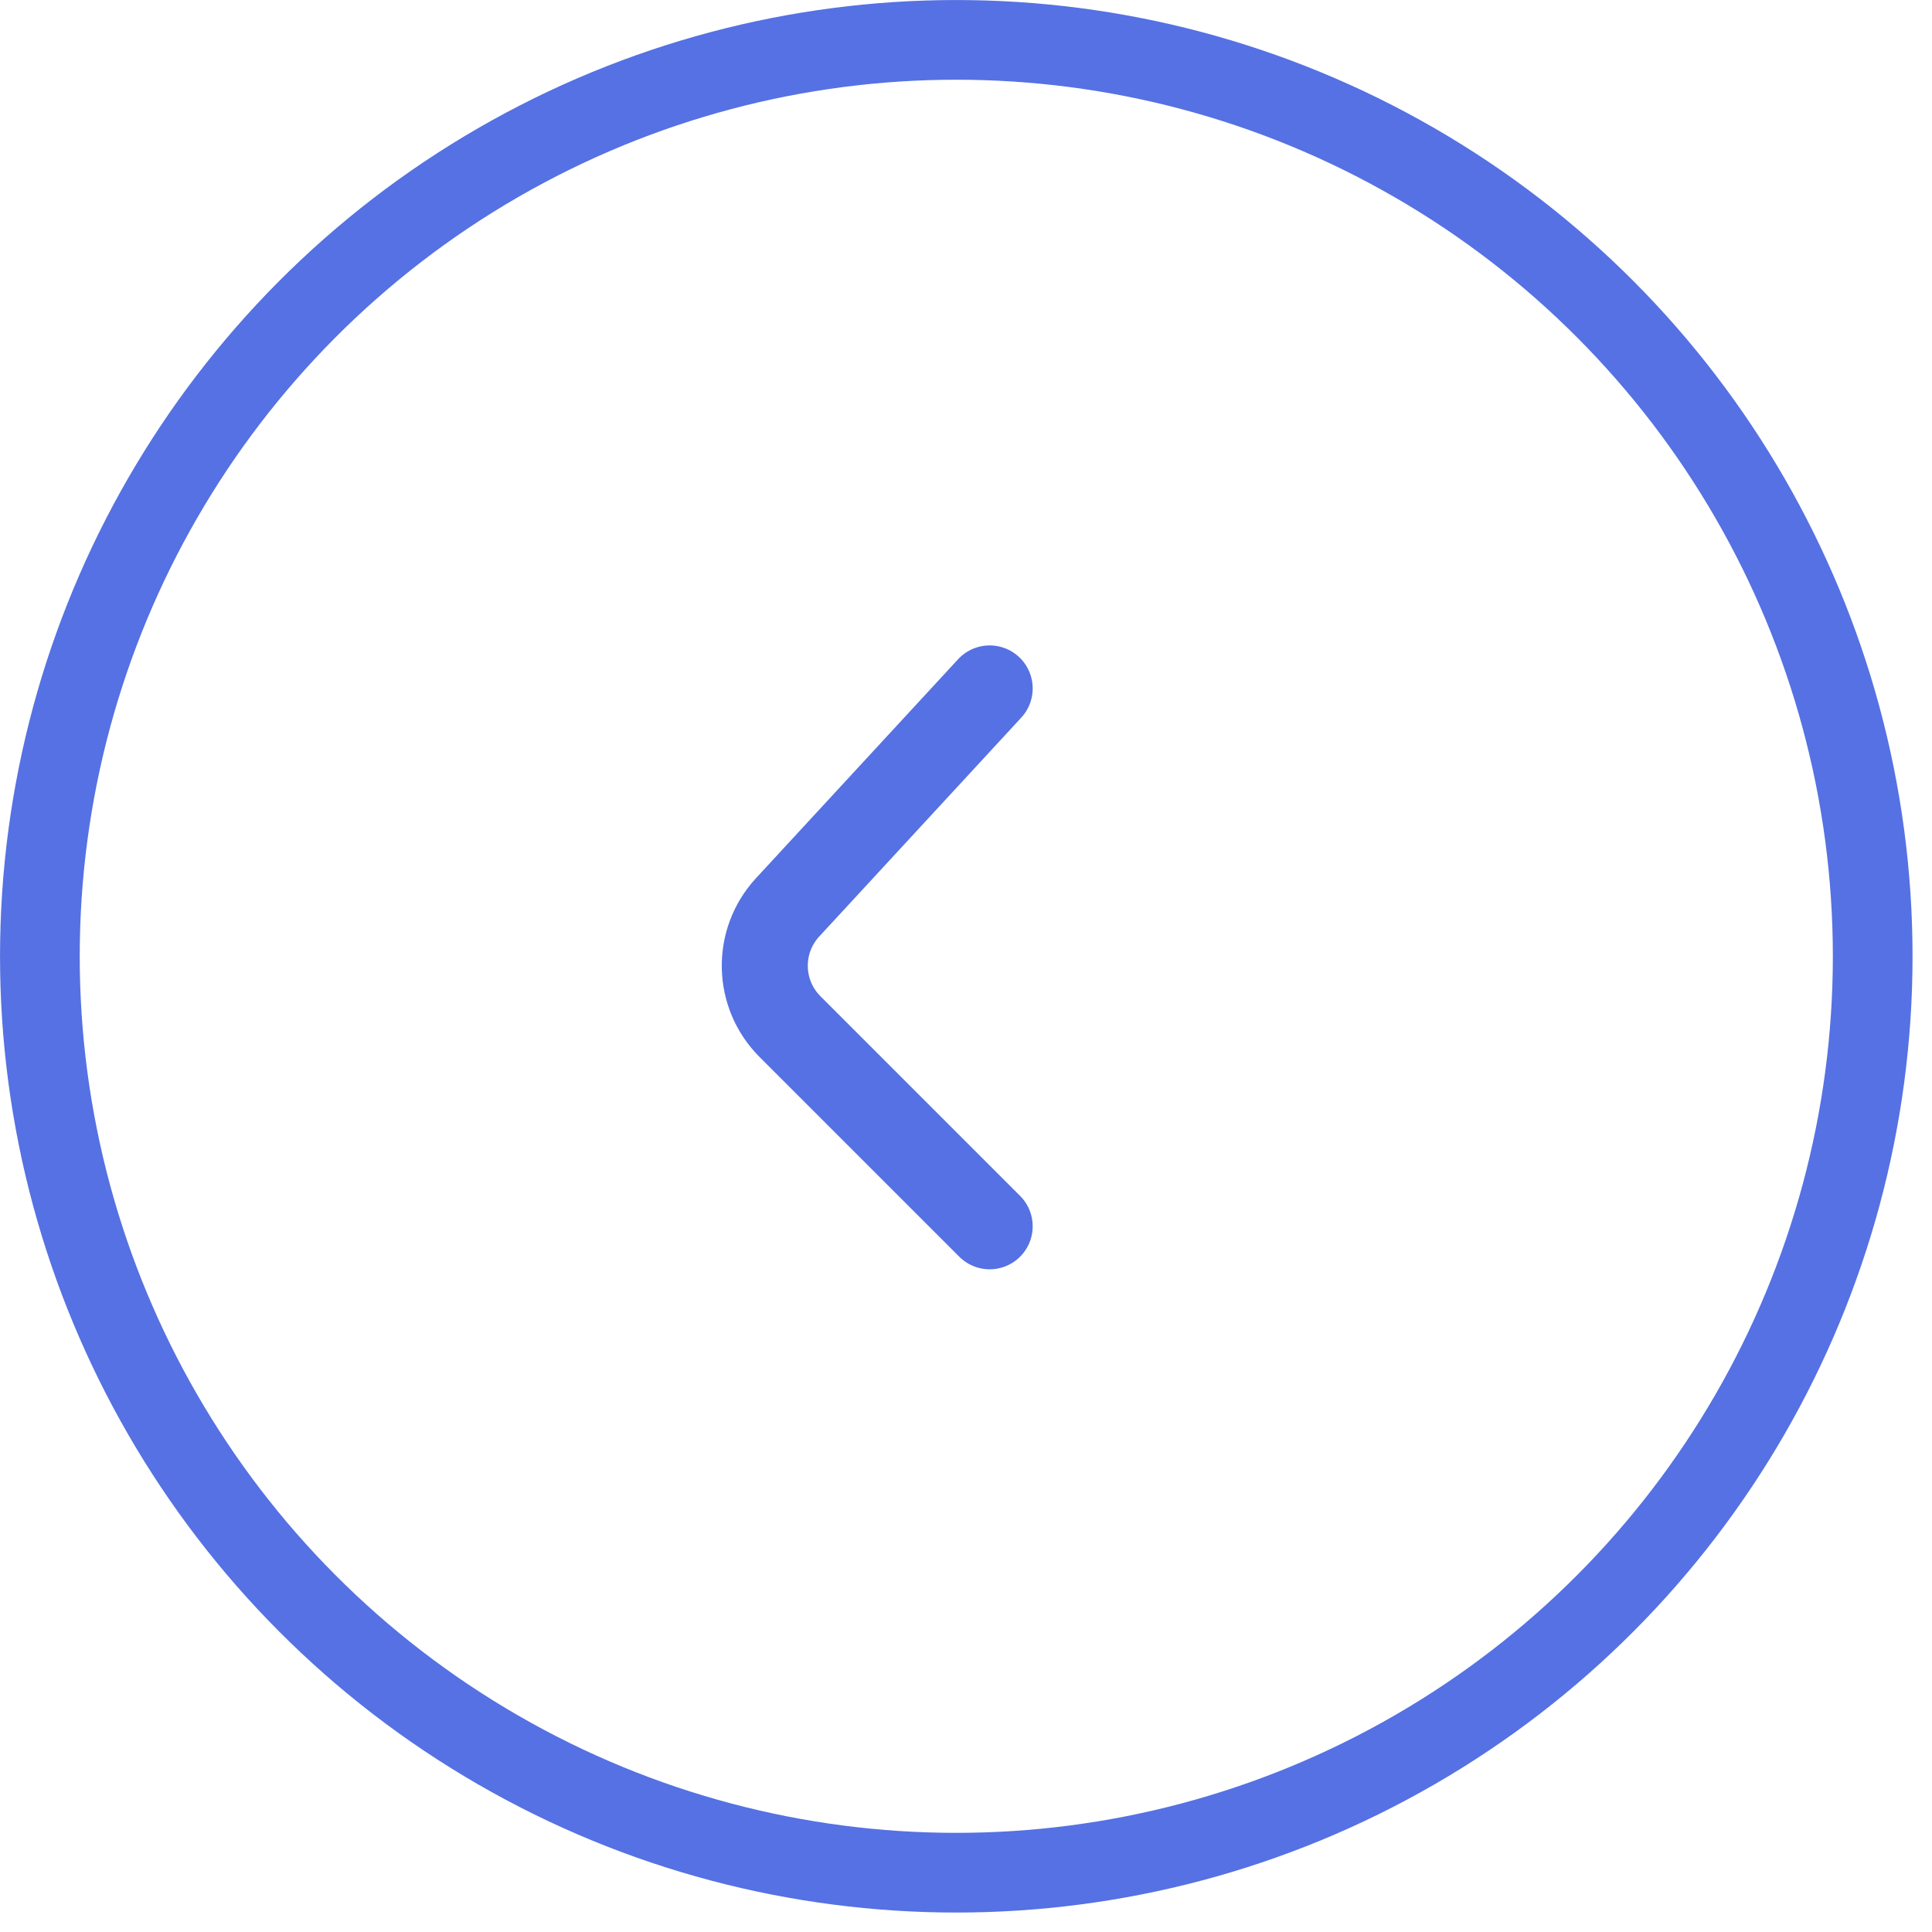 <svg width="36" height="36" viewBox="0 0 36 36" fill="none" xmlns="http://www.w3.org/2000/svg">
<circle cx="17.819" cy="17.819" r="17.076" stroke="#5571E3" stroke-width="1.485"/>
<path d="M18.441 12.828L14.676 16.907C14.092 17.54 14.112 18.52 14.72 19.129L18.441 22.85" stroke="#5571E3" stroke-width="1.603" stroke-linecap="round"/>
</svg>

